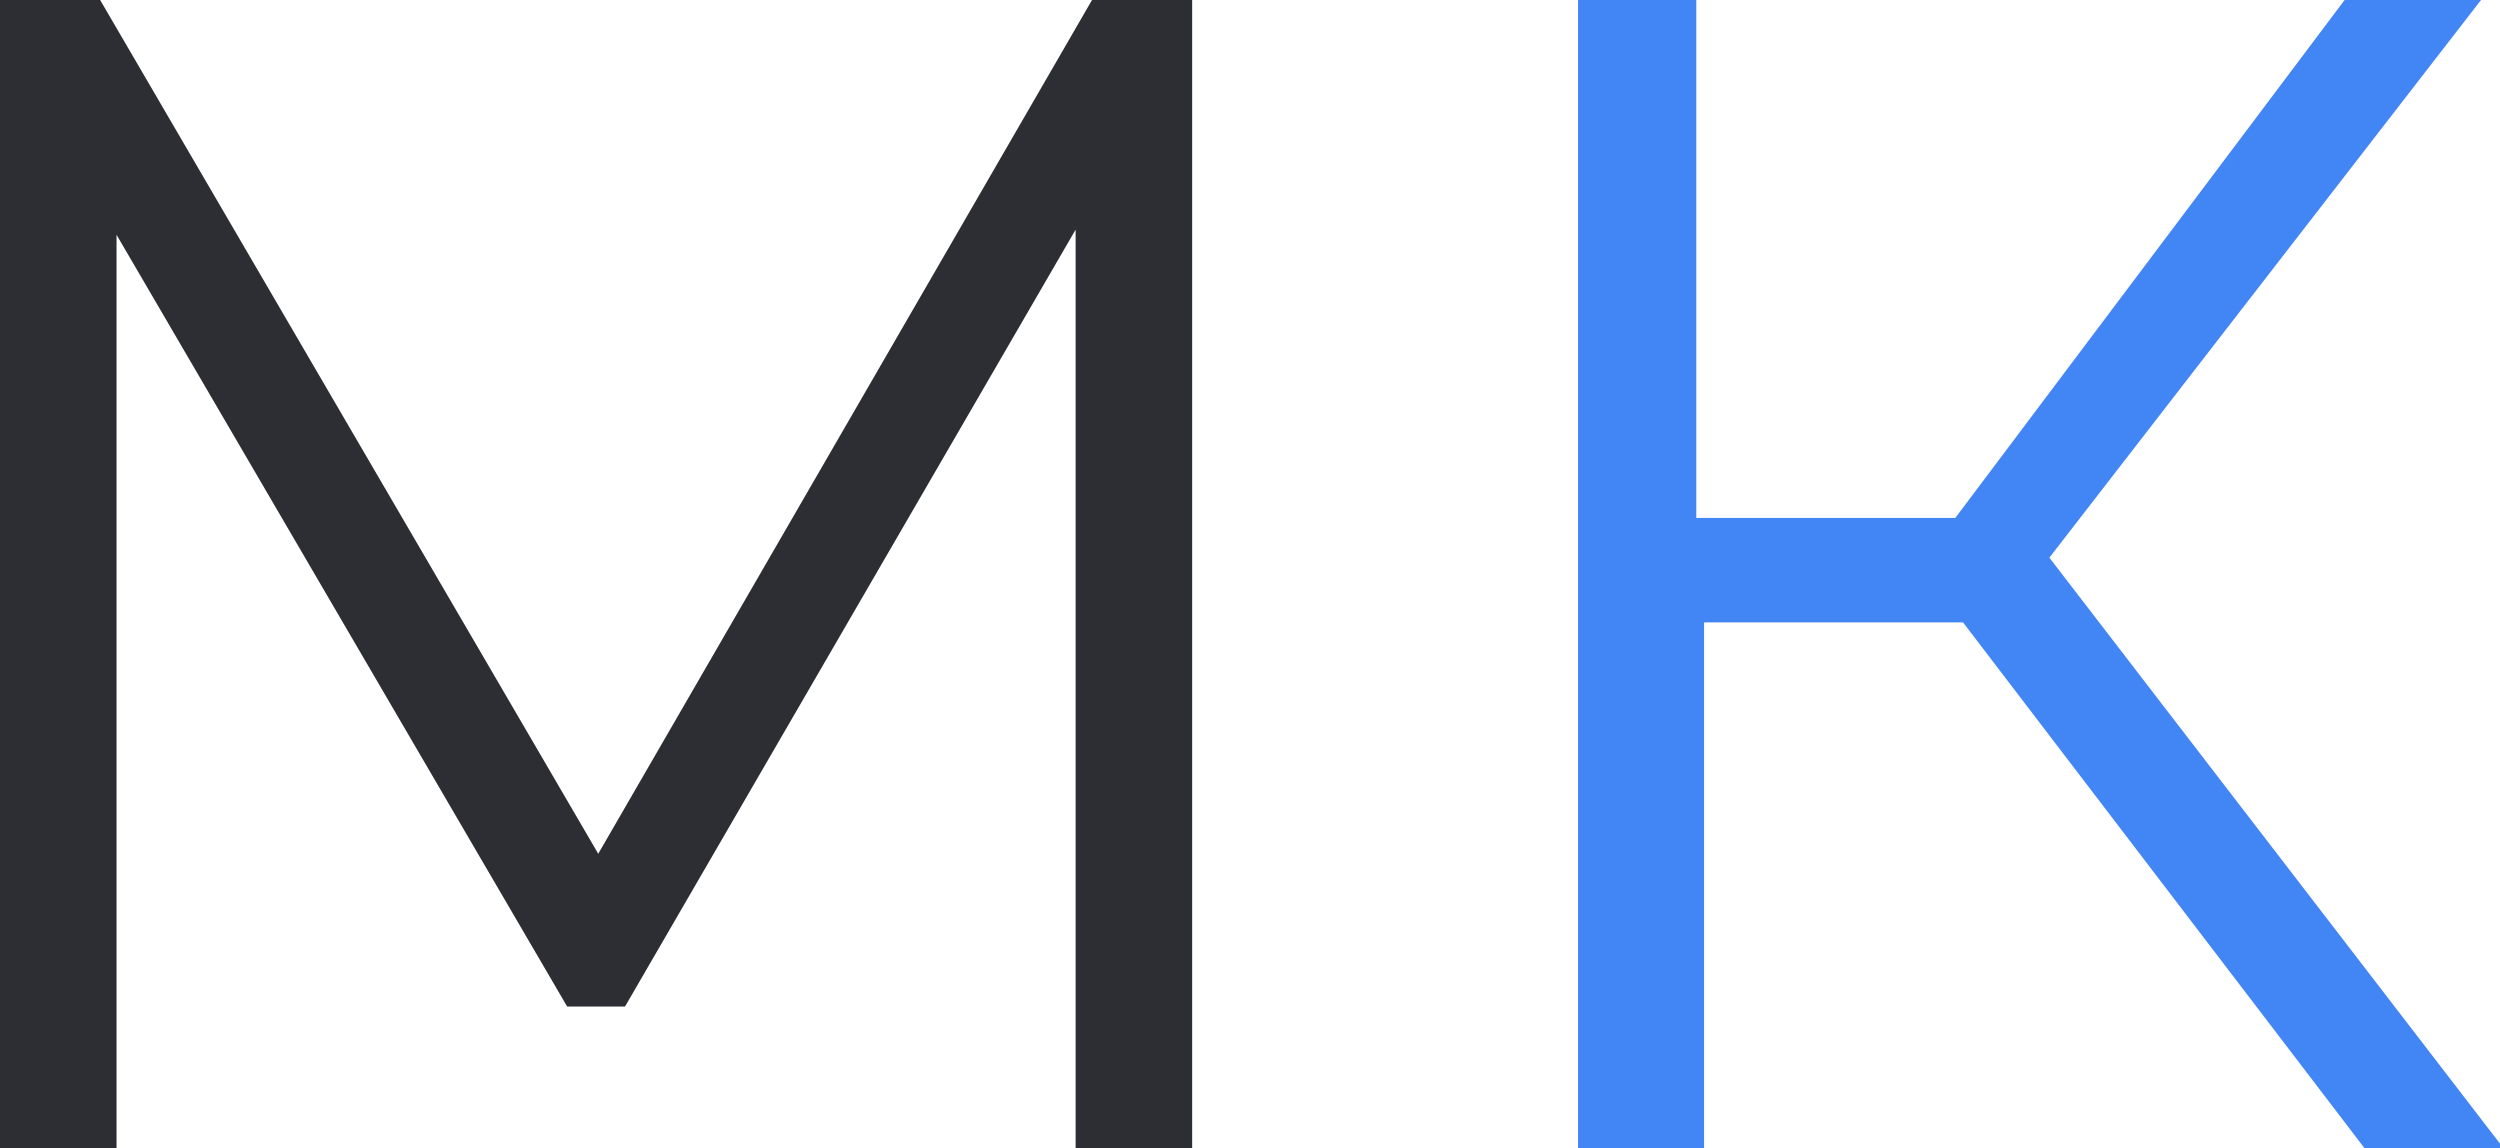 <svg xmlns="http://www.w3.org/2000/svg" viewBox="0 0 28.96 13.3"><defs><style>.cls-1{fill:#2d2e33;}.cls-2{fill:#4285f4;}</style></defs><title>Ресурс 1</title><g id="Слой_2" data-name="Слой 2"><g id="Слой_1-2" data-name="Слой 1"><path class="cls-1" d="M13.81,0V13.3H12.46V2.66l-5.22,9H6.57L1.35,2.72V13.3H0V0H1.16L6.93,9.89,12.65,0Z"/><path class="cls-2" d="M22.74,7.21h-3V13.3H18.28V0h1.37V6h3l4.51-6h1.58l-5,6.46L29,13.3H27.39Z"/></g></g></svg>